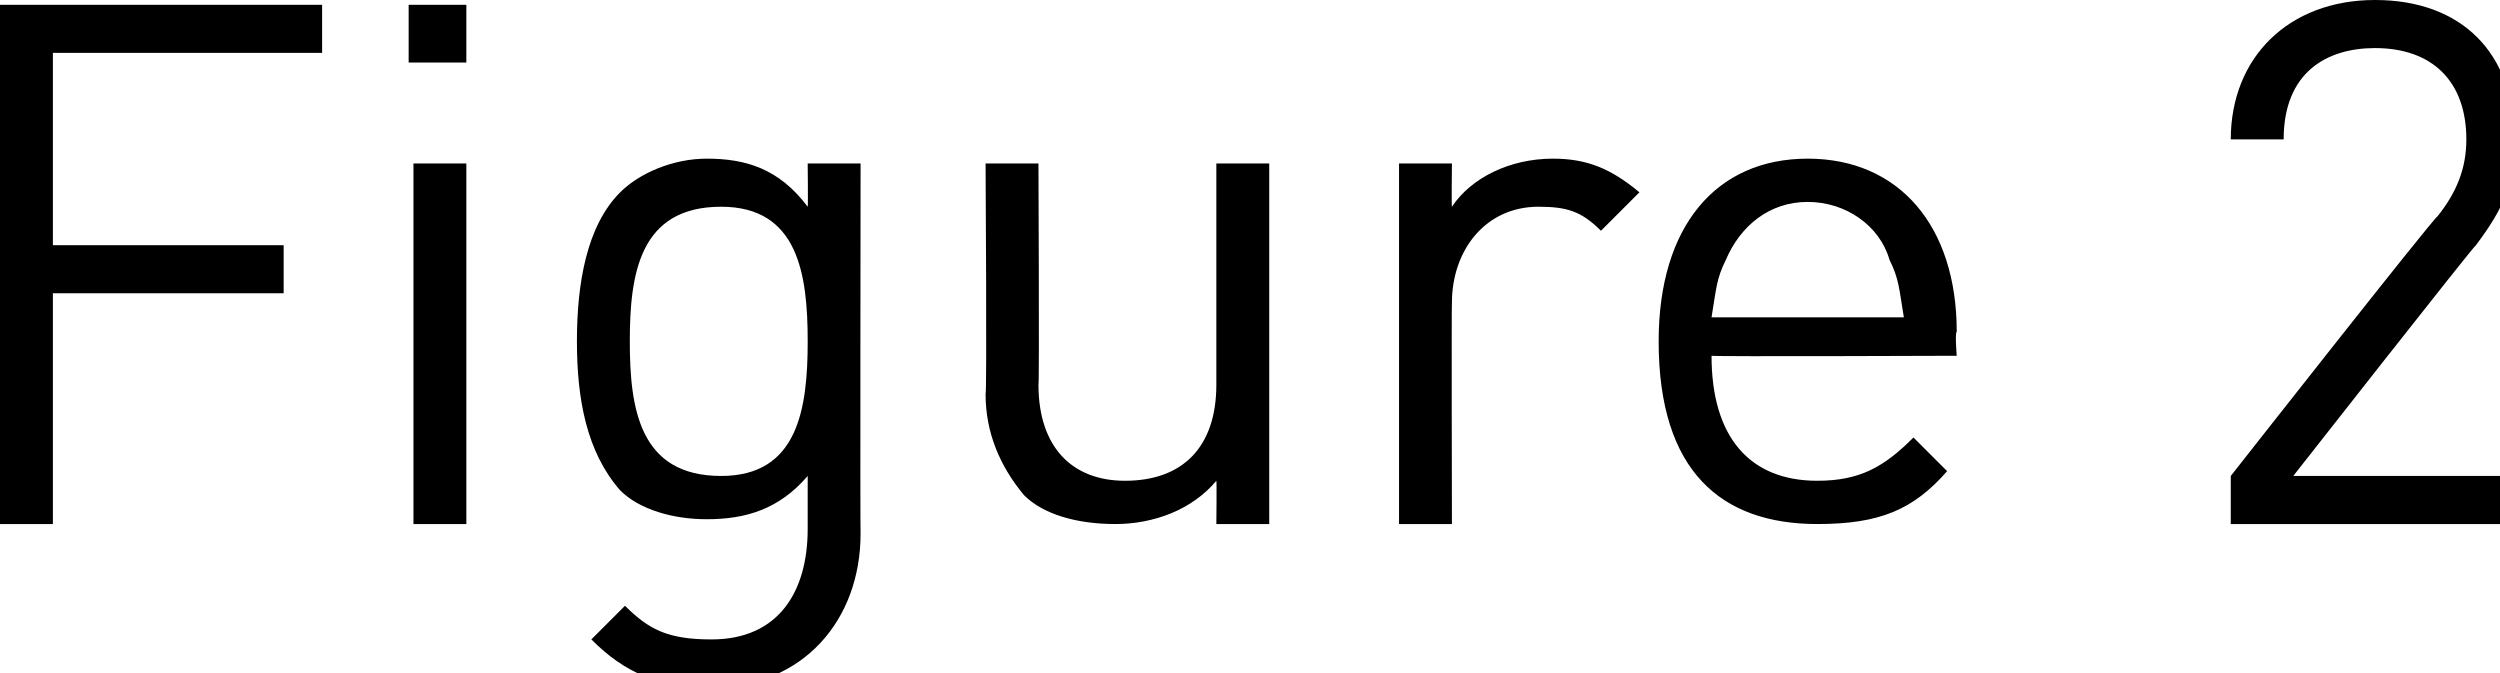 <?xml version="1.0" standalone="no"?><!DOCTYPE svg PUBLIC "-//W3C//DTD SVG 1.1//EN" "http://www.w3.org/Graphics/SVG/1.1/DTD/svg11.dtd"><svg xmlns="http://www.w3.org/2000/svg" version="1.1" style="left: 0.18% !important; width: 5.92% !important;top: 44.76% !important; height34.1% !important;" width="52px" height="14px" viewBox="0 0 52 14">  <desc>Figure 2</desc>  <defs/>  <g id="Polygon52352">    <path d="M 1.1 1.1 L 1.1 5.1 L 5.9 5.1 L 5.9 6.1 L 1.1 6.1 L 1.1 10.9 L 0 10.9 L 0 0.1 L 6.7 0.1 L 6.7 1.1 L 1.1 1.1 Z M 8.6 10.9 L 8.6 3.4 L 9.7 3.4 L 9.7 10.9 L 8.6 10.9 Z M 8.5 1.3 L 8.5 0.1 L 9.7 0.1 L 9.7 1.3 L 8.5 1.3 Z M 14.8 14.3 C 13.7 14.3 13 14 12.3 13.3 C 12.3 13.3 13 12.6 13 12.6 C 13.5 13.1 13.9 13.3 14.8 13.3 C 16.2 13.3 16.8 12.3 16.8 11 C 16.8 11 16.8 9.9 16.8 9.9 C 16.2 10.6 15.5 10.8 14.7 10.8 C 14 10.8 13.3 10.6 12.9 10.2 C 12.2 9.4 12 8.3 12 7.1 C 12 5.9 12.2 4.7 12.9 4 C 13.3 3.6 14 3.3 14.7 3.3 C 15.5 3.3 16.2 3.5 16.8 4.3 C 16.81 4.29 16.8 3.4 16.8 3.4 L 17.9 3.4 C 17.9 3.4 17.89 11.08 17.9 11.1 C 17.9 12.9 16.7 14.3 14.8 14.3 Z M 15 4.3 C 13.3 4.3 13.1 5.7 13.1 7.1 C 13.1 8.5 13.3 9.9 15 9.9 C 16.6 9.9 16.8 8.5 16.8 7.1 C 16.8 5.7 16.6 4.3 15 4.3 Z M 25.3 10.9 C 25.3 10.9 25.31 10.02 25.3 10 C 24.8 10.6 24 10.9 23.2 10.9 C 22.4 10.9 21.7 10.7 21.3 10.3 C 20.8 9.7 20.5 9 20.5 8.2 C 20.53 8.16 20.5 3.4 20.5 3.4 L 21.6 3.4 C 21.6 3.4 21.62 8 21.6 8 C 21.6 9.3 22.3 10 23.4 10 C 24.6 10 25.3 9.3 25.3 8 C 25.3 8 25.3 3.4 25.3 3.4 L 26.4 3.4 L 26.4 10.9 L 25.3 10.9 Z M 33.3 4.8 C 32.9 4.4 32.6 4.3 32 4.3 C 30.9 4.3 30.2 5.2 30.2 6.3 C 30.19 6.29 30.2 10.9 30.2 10.9 L 29.1 10.9 L 29.1 3.4 L 30.2 3.4 C 30.2 3.4 30.19 4.32 30.2 4.3 C 30.6 3.7 31.4 3.3 32.3 3.3 C 33 3.3 33.5 3.5 34.1 4 C 34.1 4 33.3 4.8 33.3 4.8 Z M 35.6 7.4 C 35.6 9.1 36.4 10 37.8 10 C 38.7 10 39.2 9.7 39.8 9.1 C 39.8 9.1 40.5 9.8 40.5 9.8 C 39.8 10.6 39.1 10.9 37.8 10.9 C 35.8 10.9 34.5 9.8 34.5 7.1 C 34.5 4.7 35.7 3.3 37.6 3.3 C 39.5 3.3 40.7 4.7 40.7 6.9 C 40.66 6.92 40.7 7.4 40.7 7.4 C 40.7 7.4 35.64 7.42 35.6 7.4 Z M 39.3 5.4 C 39.1 4.7 38.4 4.2 37.6 4.2 C 36.8 4.2 36.2 4.7 35.9 5.4 C 35.7 5.8 35.7 6 35.6 6.6 C 35.6 6.6 39.6 6.6 39.6 6.6 C 39.5 6 39.5 5.8 39.3 5.4 Z M 46.4 10.9 L 46.4 9.9 C 46.4 9.9 50.65 4.49 50.7 4.5 C 51.1 4 51.3 3.5 51.3 2.9 C 51.3 1.7 50.6 1 49.4 1 C 48.4 1 47.5 1.5 47.5 2.9 C 47.5 2.9 46.4 2.9 46.4 2.9 C 46.4 1.2 47.6 0 49.4 0 C 51.2 0 52.3 1.1 52.3 2.9 C 52.3 3.8 52.1 4.3 51.5 5.1 C 51.48 5.08 47.7 9.9 47.7 9.9 L 52.3 9.9 L 52.3 10.9 L 46.4 10.9 Z " stroke="none" fill="#000"/>  </g></svg>